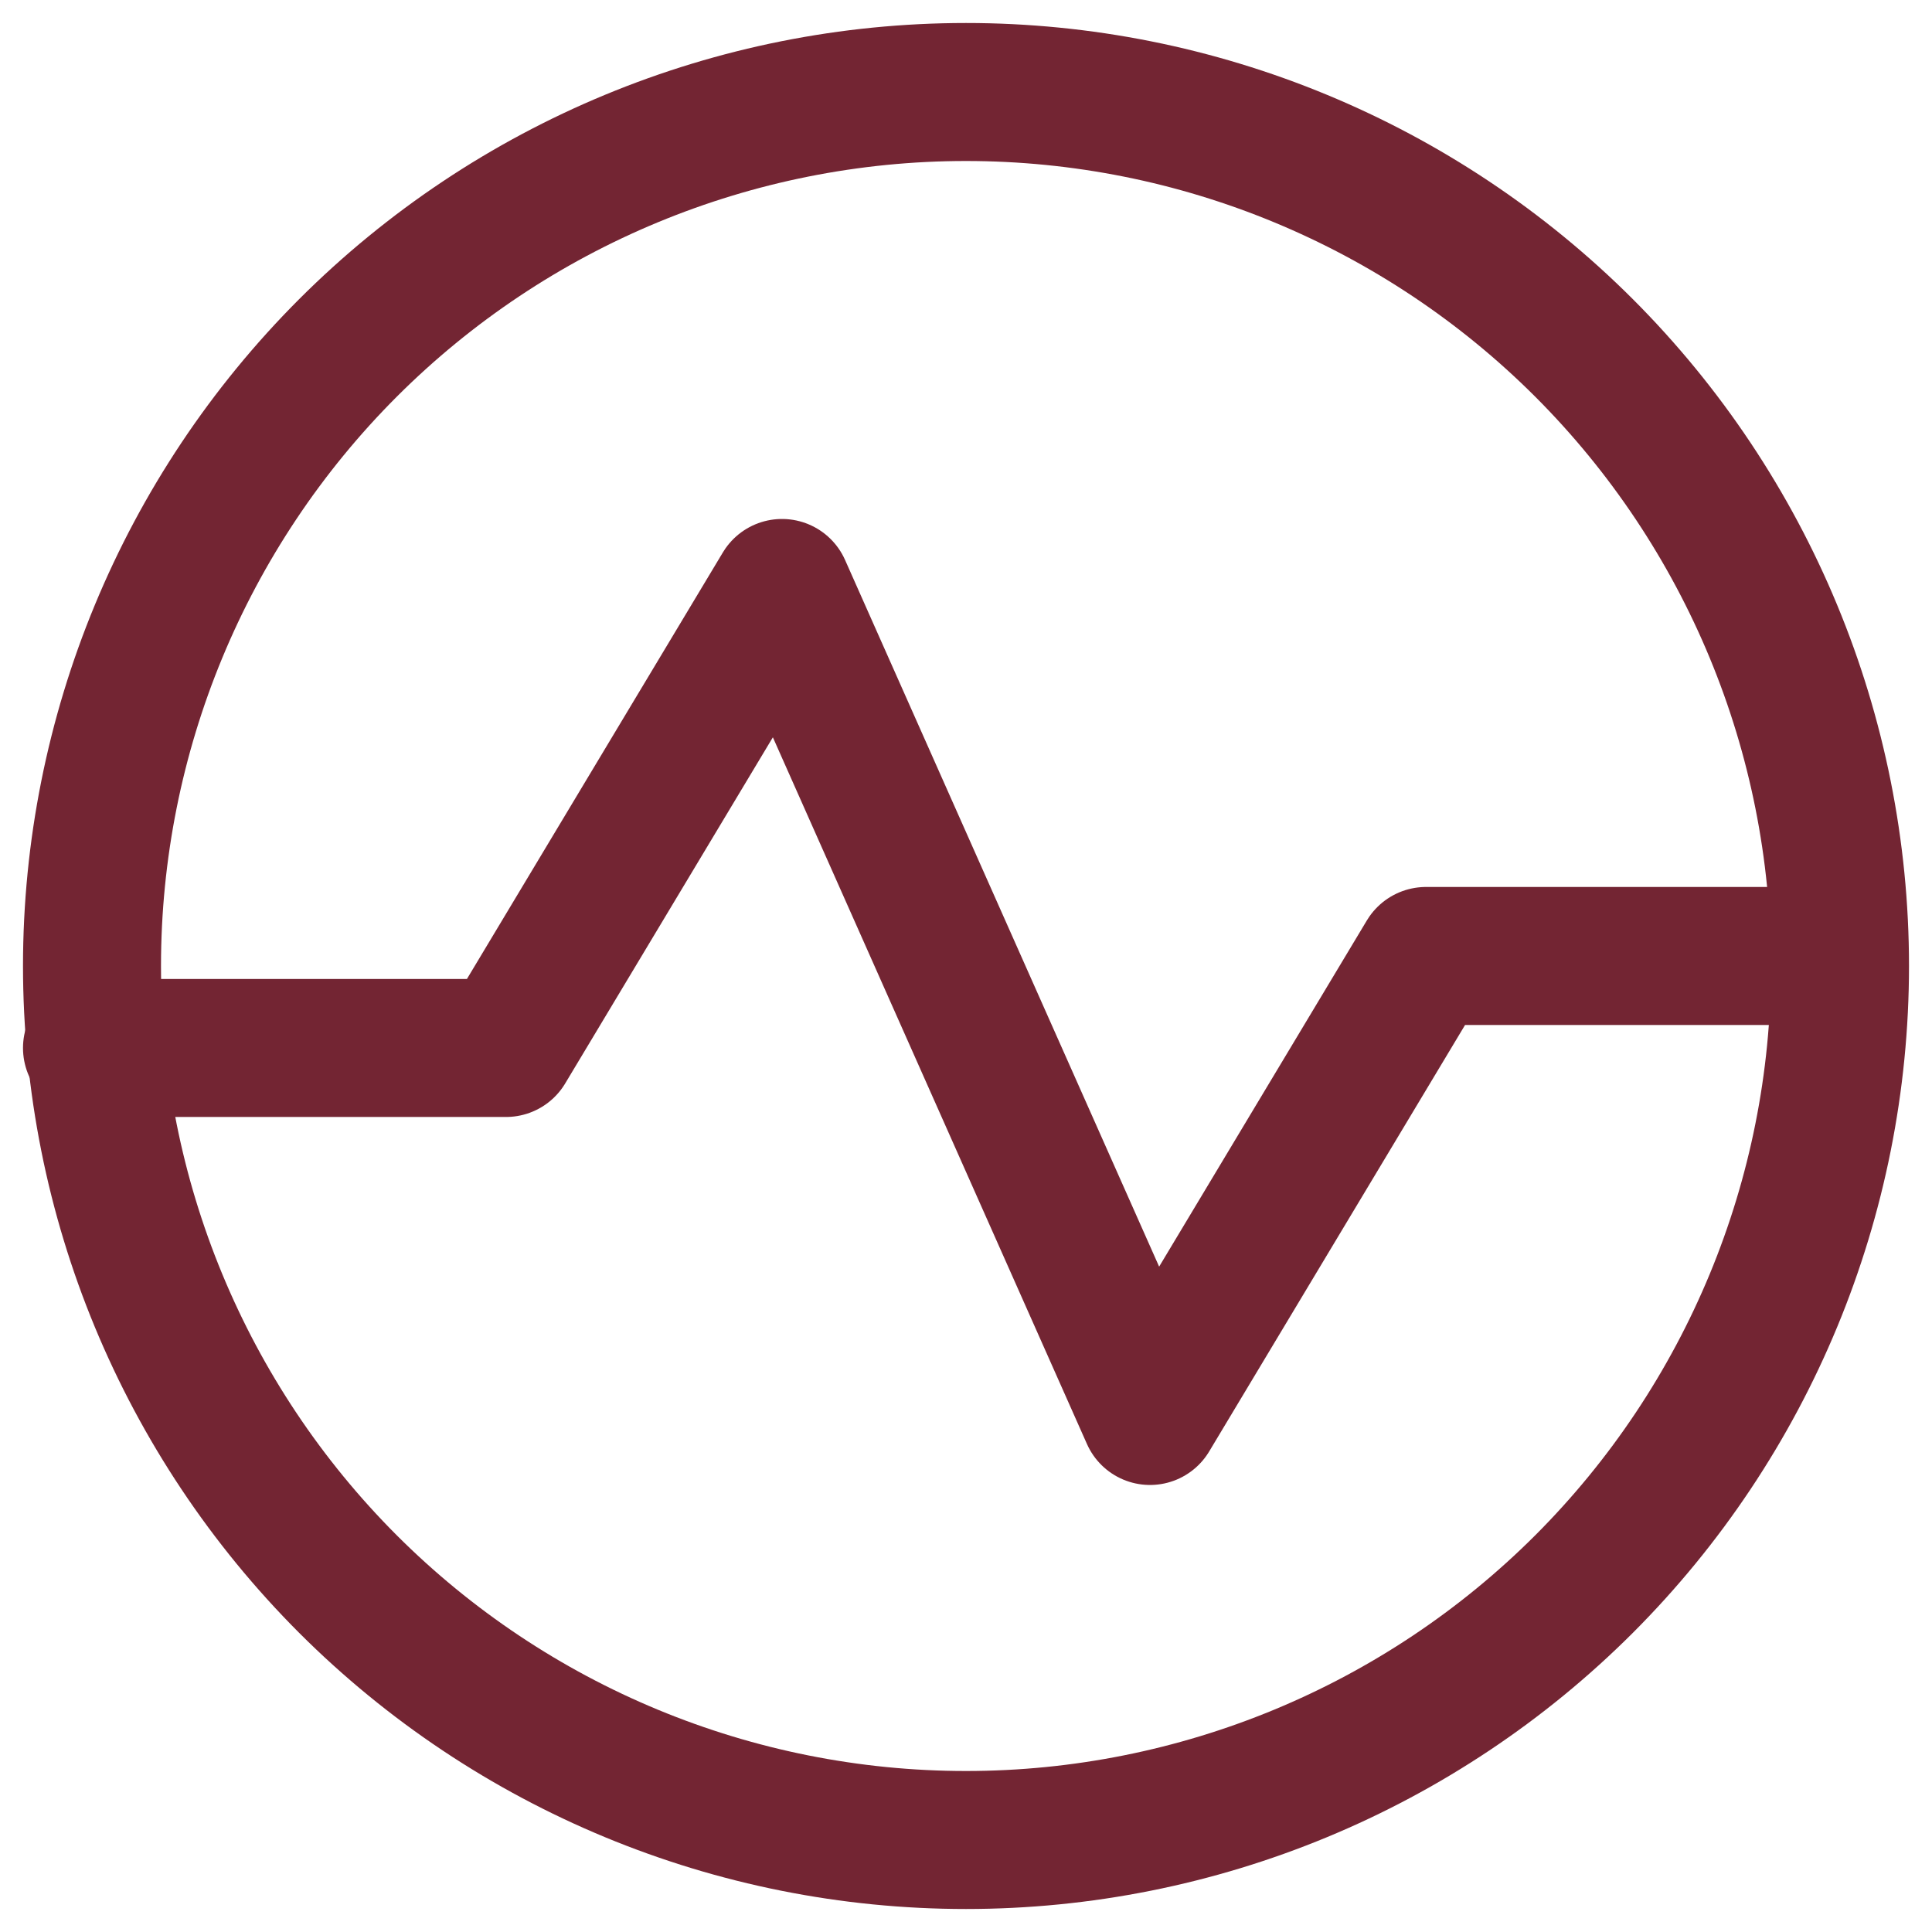 <?xml version="1.0" encoding="UTF-8"?> <svg xmlns="http://www.w3.org/2000/svg" width="21" height="21" viewBox="0 0 21 21" fill="none"><path d="M1 11.391H5.5L8.5 6.391L12.5 15.391L15.5 10.391H19.93" stroke="#732533" stroke-width="1.5" stroke-linecap="round" stroke-linejoin="round"></path><path d="M10.5 20C13.02 20 15.436 18.999 17.218 17.218C18.999 15.436 20 13.02 20 10.5C20 7.98 18.999 5.564 17.218 3.782C15.436 2.001 13.02 1 10.5 1C7.98 1 5.564 2.001 3.782 3.782C2.001 5.564 1 7.98 1 10.5C1 13.02 2.001 15.436 3.782 17.218C5.564 18.999 7.98 20 10.5 20Z" stroke="#732533" stroke-width="1.5" stroke-linecap="round" stroke-linejoin="round"></path></svg> 